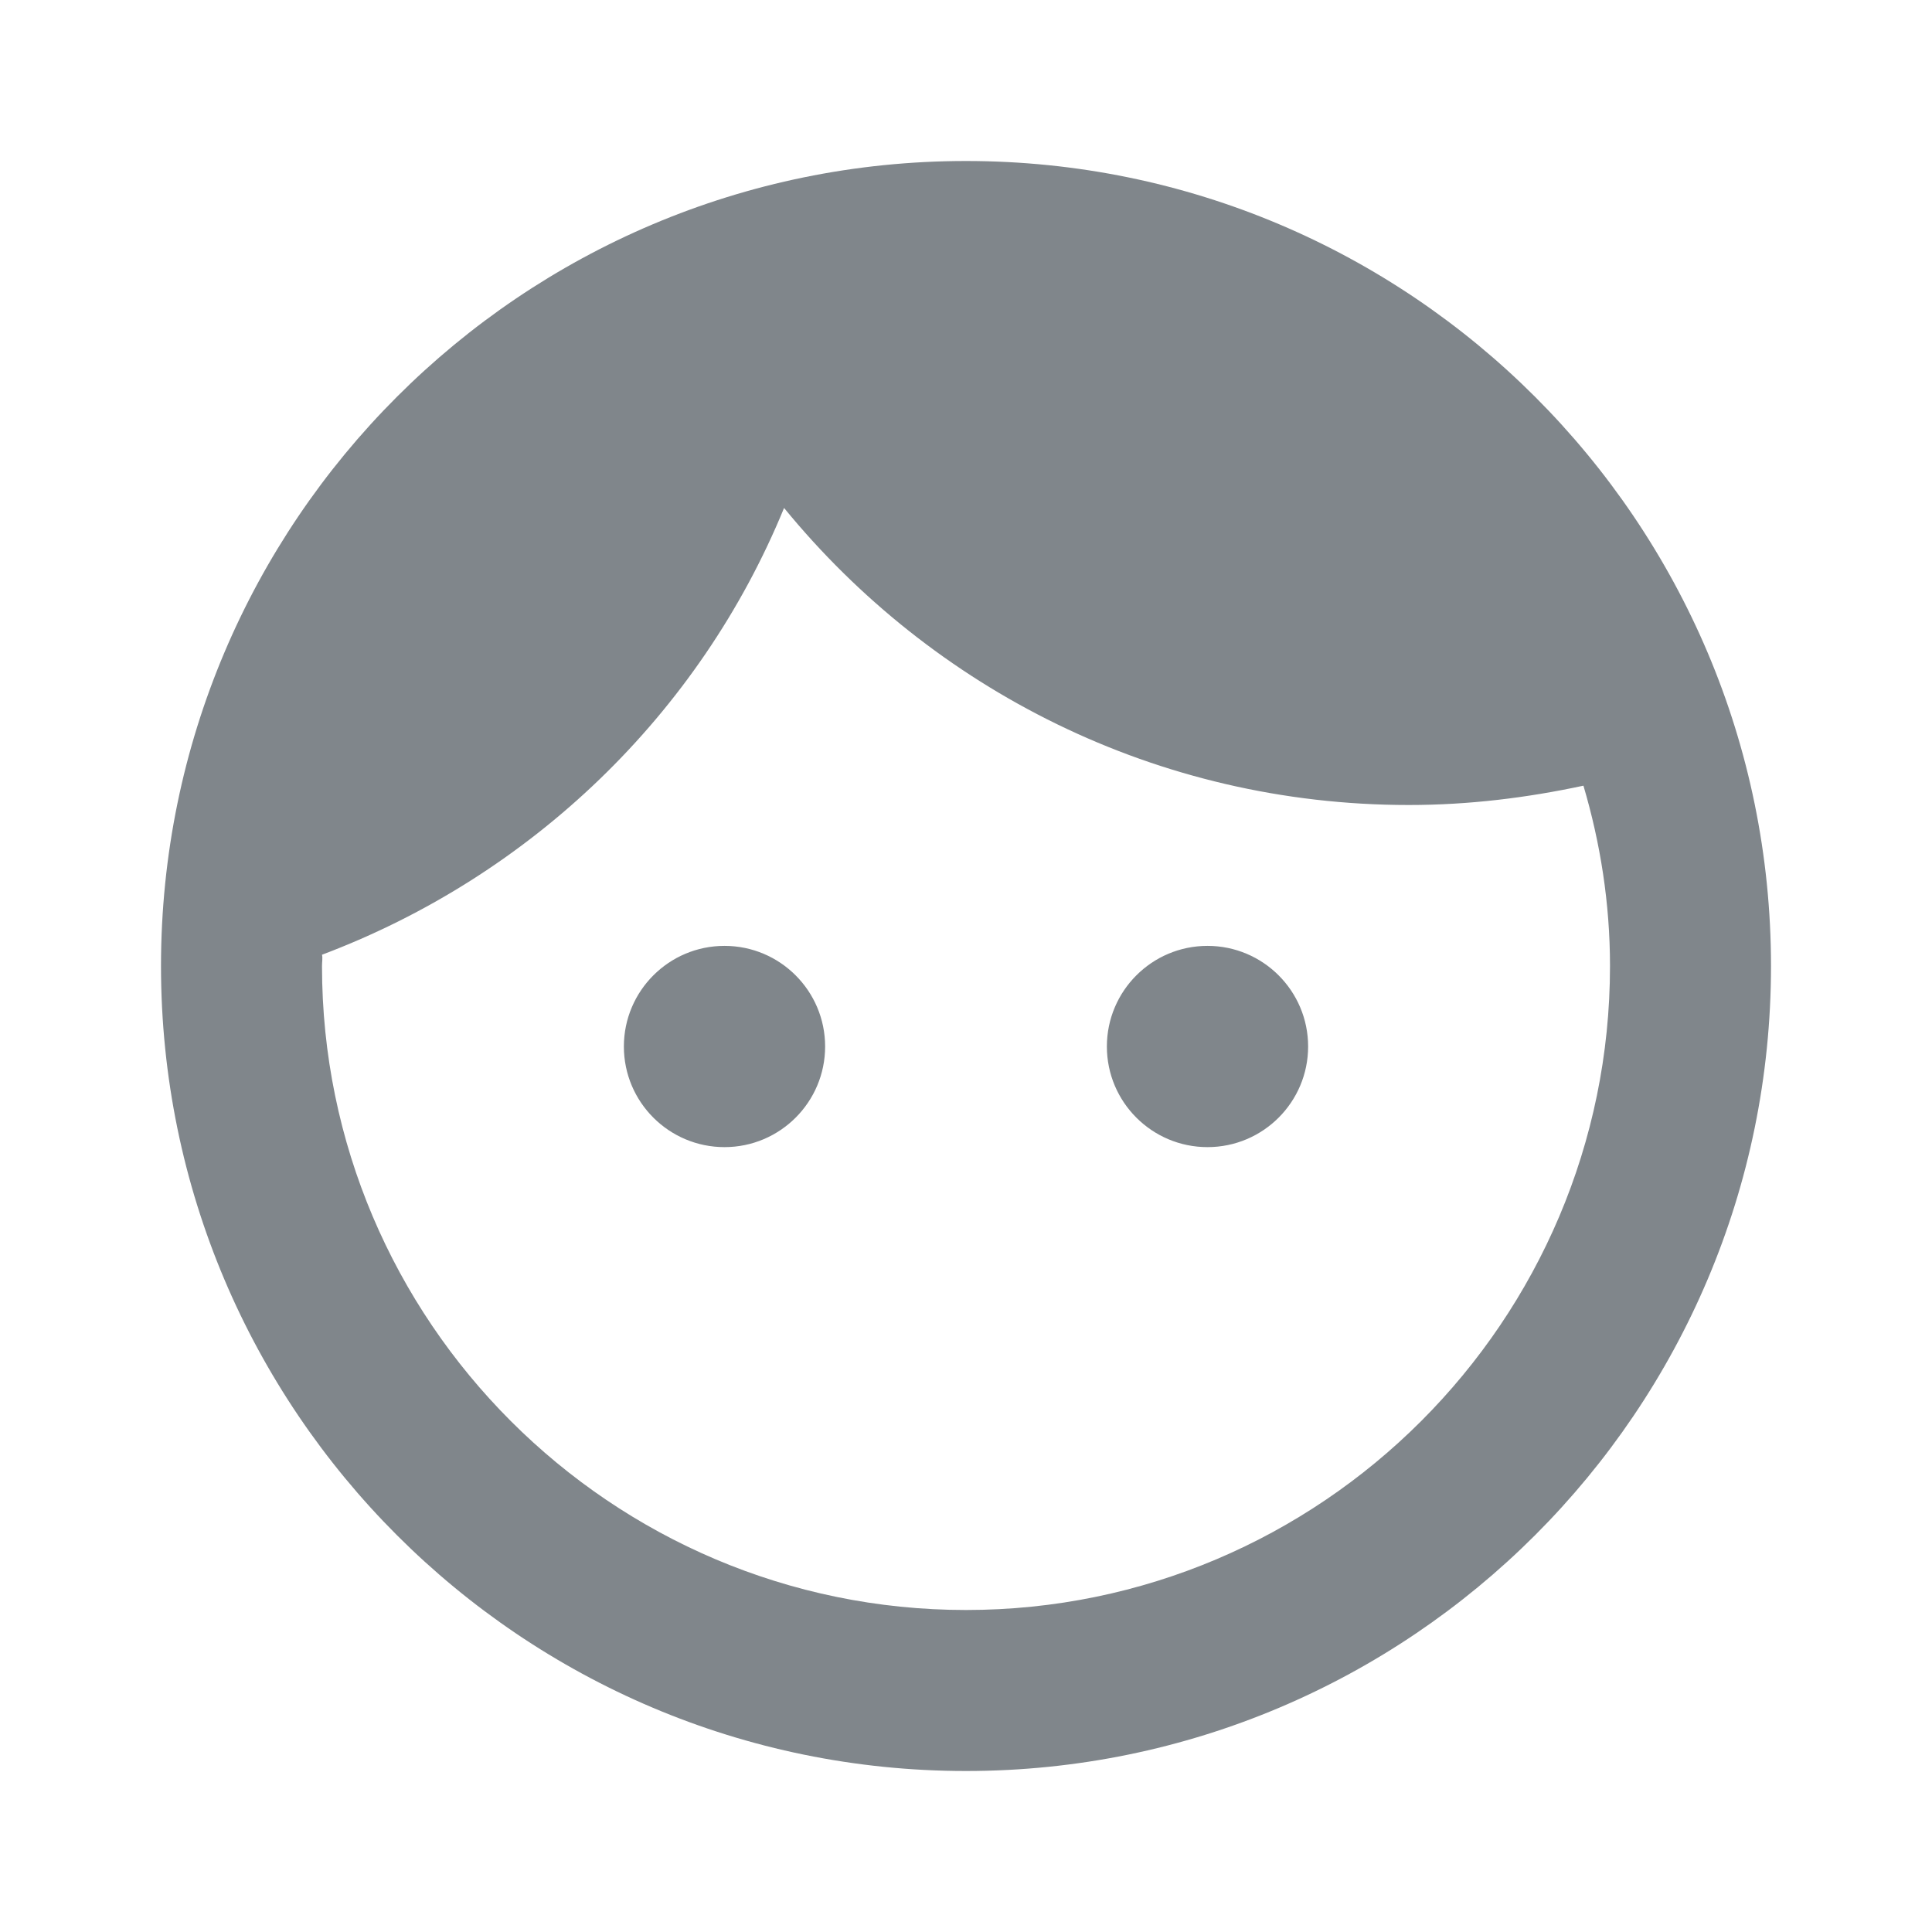 <?xml version="1.0" encoding="UTF-8"?>
<svg width="24px" height="24px" viewBox="0 0 24 24" version="1.1" xmlns="http://www.w3.org/2000/svg" xmlns:xlink="http://www.w3.org/1999/xlink" jetway-hooks="{}">
    <title>face_grey600_24dp</title>
    <g jetway-hook-id="FB036A50-77D2-48EF-A4A7-3DE1DCD7D250" id="Page-1" stroke="none" stroke-width="1" fill="none" fill-rule="evenodd">
        <g jetway-hook-id="640C6E69-7E71-4135-99E8-26BD8BDDA3B0" id="face_grey600_24dp">
            <polygon jetway-hook-id="28CEFD8A-8666-4332-970A-EC94A0E6D80A" id="Path" points="0 0 24 0 24 24 0 24"></polygon>
            <path d="M10.25,13 C10.25,13.69 9.69,14.25 9,14.25 C8.31,14.25 7.75,13.69 7.75,13 C7.75,12.31 8.31,11.75 9,11.75 C9.69,11.75 10.25,12.31 10.25,13 Z M15,11.75 C14.31,11.75 13.75,12.31 13.75,13 C13.75,13.69 14.31,14.25 15,14.25 C15.69,14.25 16.25,13.69 16.25,13 C16.25,12.31 15.69,11.75 15,11.75 Z M22,12 C22,17.52 17.52,22 12,22 C6.48,22 2,17.52 2,12 C2,6.48 6.48,2 12,2 C17.52,2 22,6.48 22,12 Z M20,12 C20,11.22 19.88,10.47 19.67,9.76 C18.97,9.91 18.25,10 17.5,10 C14.37,10 11.58,8.56 9.74,6.31 C8.69,8.87 6.6,10.88 4,11.86 C4.01,11.9 4,11.95 4,12 C4,16.41 7.59,20 12,20 C16.41,20 20,16.41 20,12 Z" jetway-hook-id="F0E2A202-25FE-4950-A218-50E58220669B" id="Shape" fill="#80868B" fill-rule="nonzero"></path>
        </g>
    </g>
</svg>